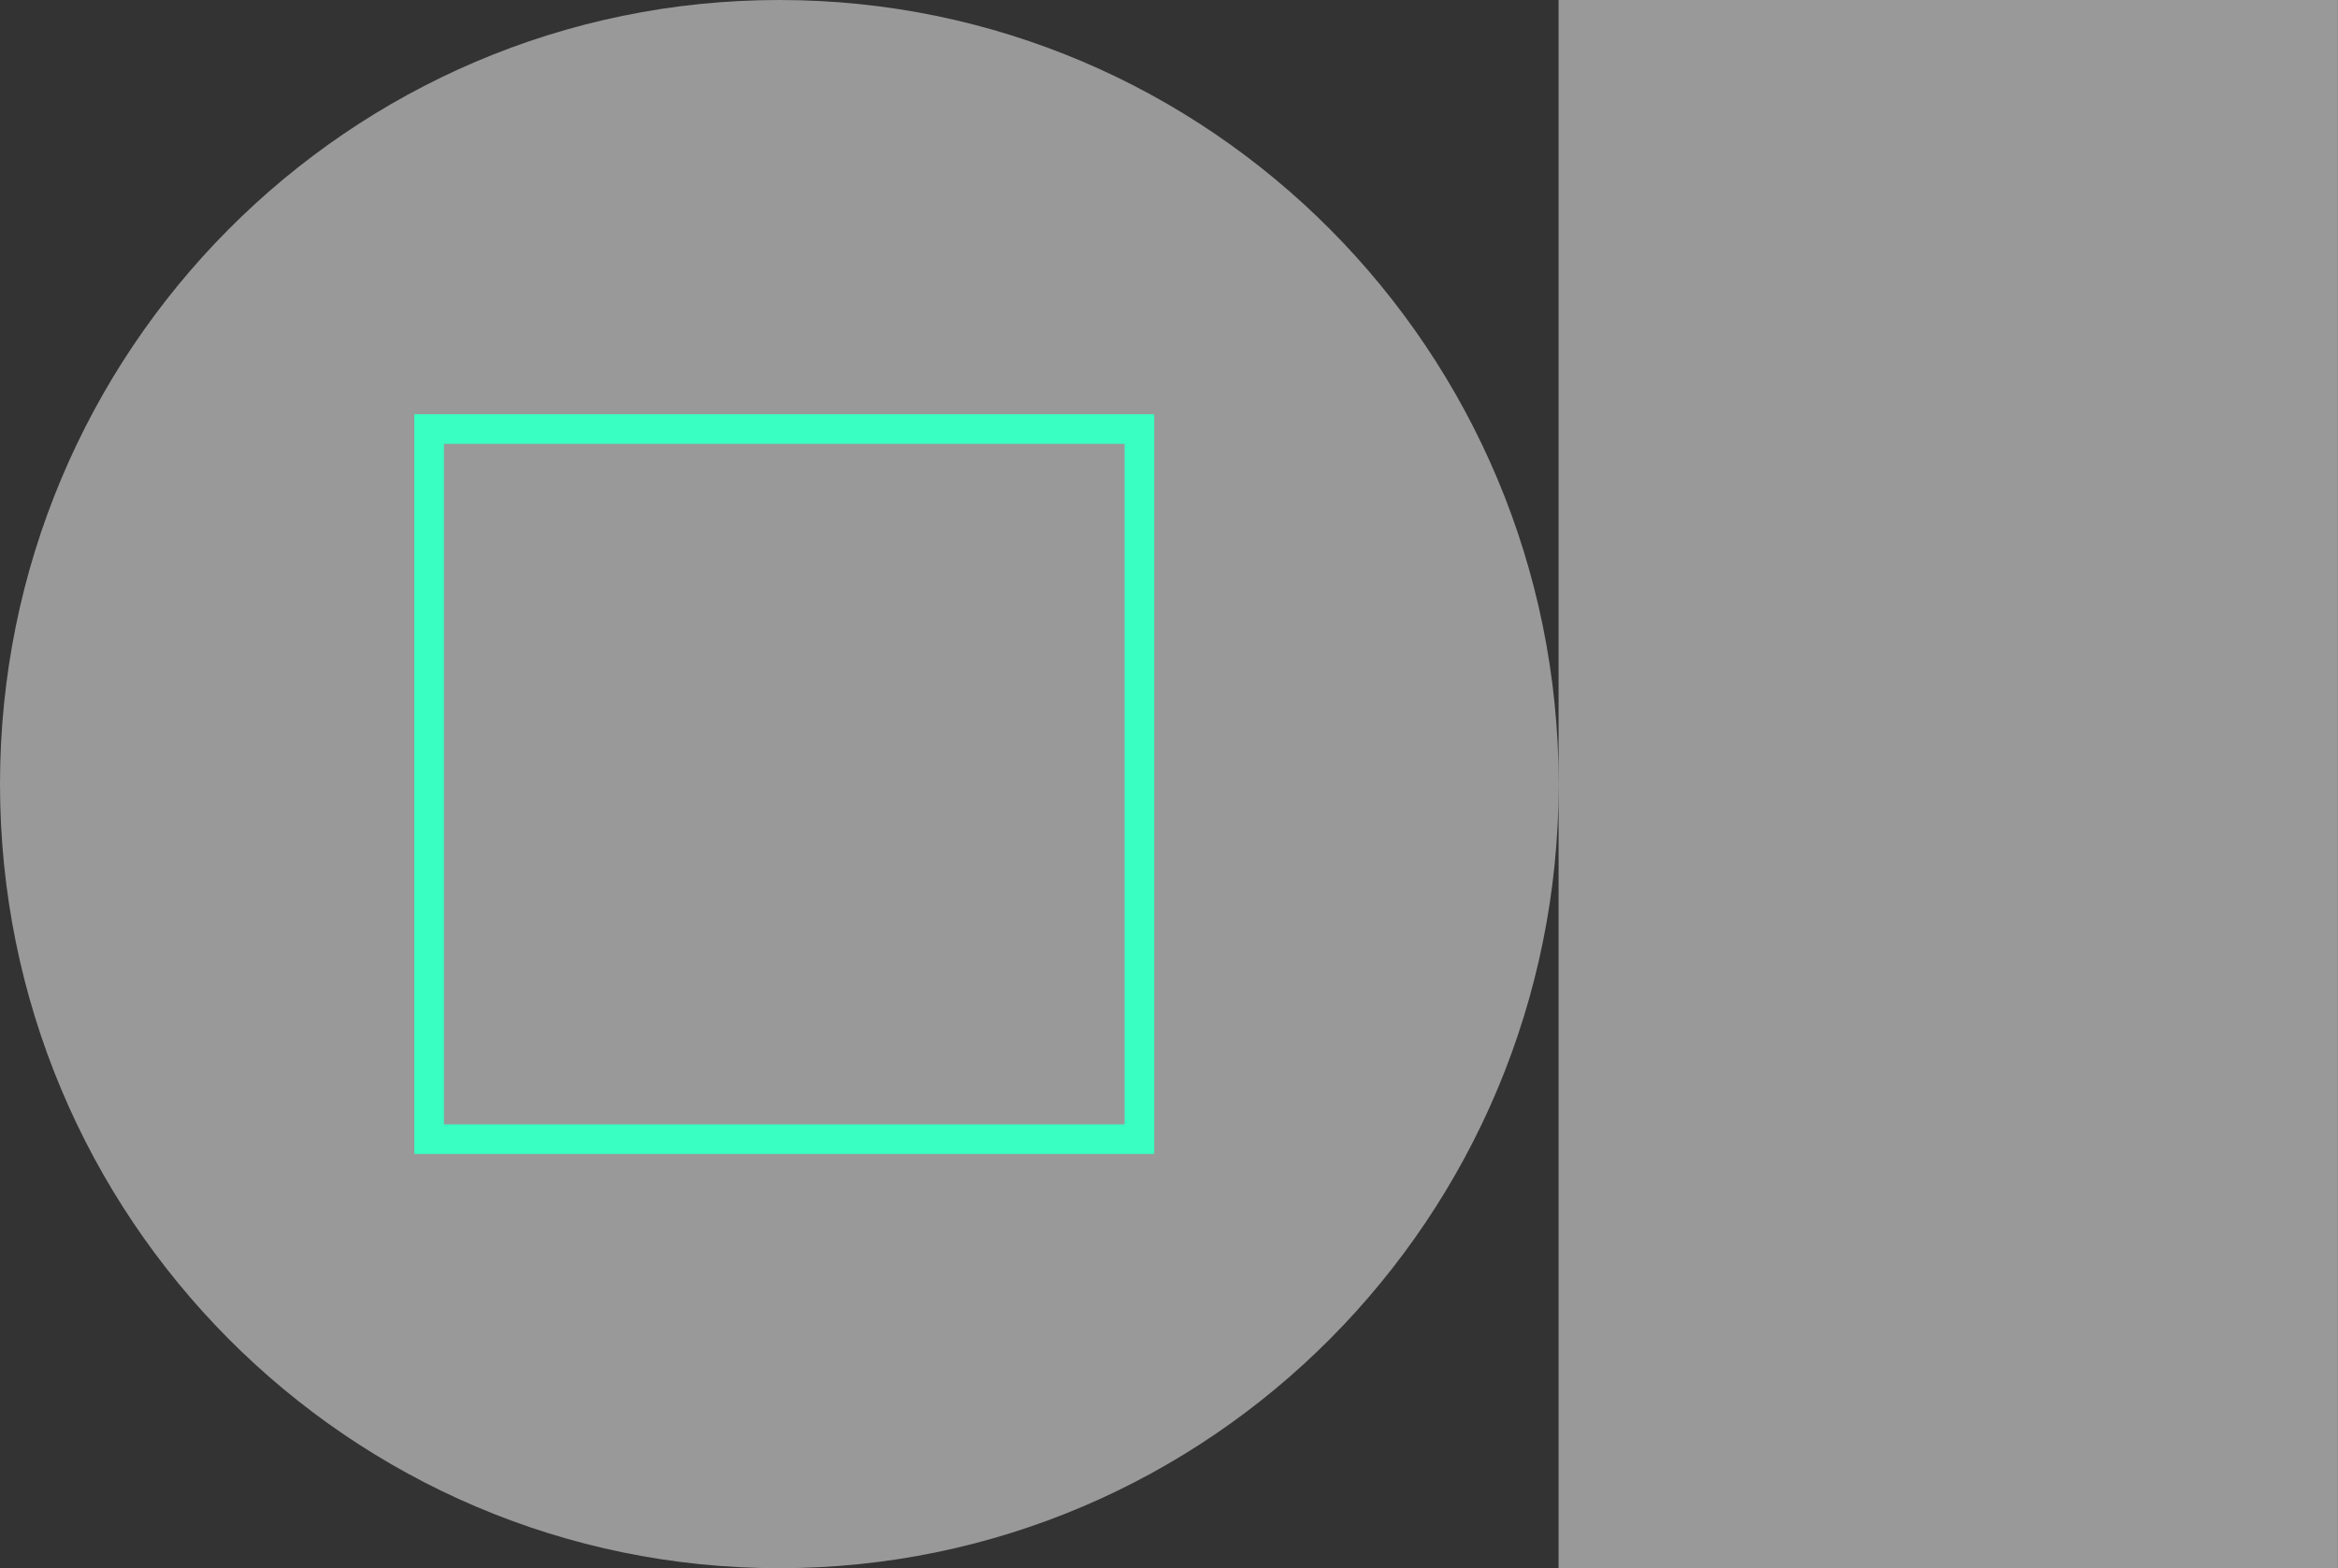 <svg width="79" height="53" viewBox="0 0 79 53" fill="none" xmlns="http://www.w3.org/2000/svg">
<rect x="0" y="0" width="79" height="53" fill="#333333" stroke="none"/>
<path d="M26.333 53C40.877 53 52.667 41.136 52.667 26.5C52.667 11.864 40.877 0 26.333 0C11.79 0 0 11.864 0 26.5C0 41.136 11.79 53 26.333 53Z" fill="white" fill-opacity="0.5"/>
<path d="M78.997 0H52.664V53H78.997V0Z" fill="white" fill-opacity="0.5"/>
<path d="M38 38.5H38.5V38V15V14.5H38L15 14.5H14.5V15L14.5 38V38.5H15H38Z" stroke="#39FFC2"/>
</svg>
